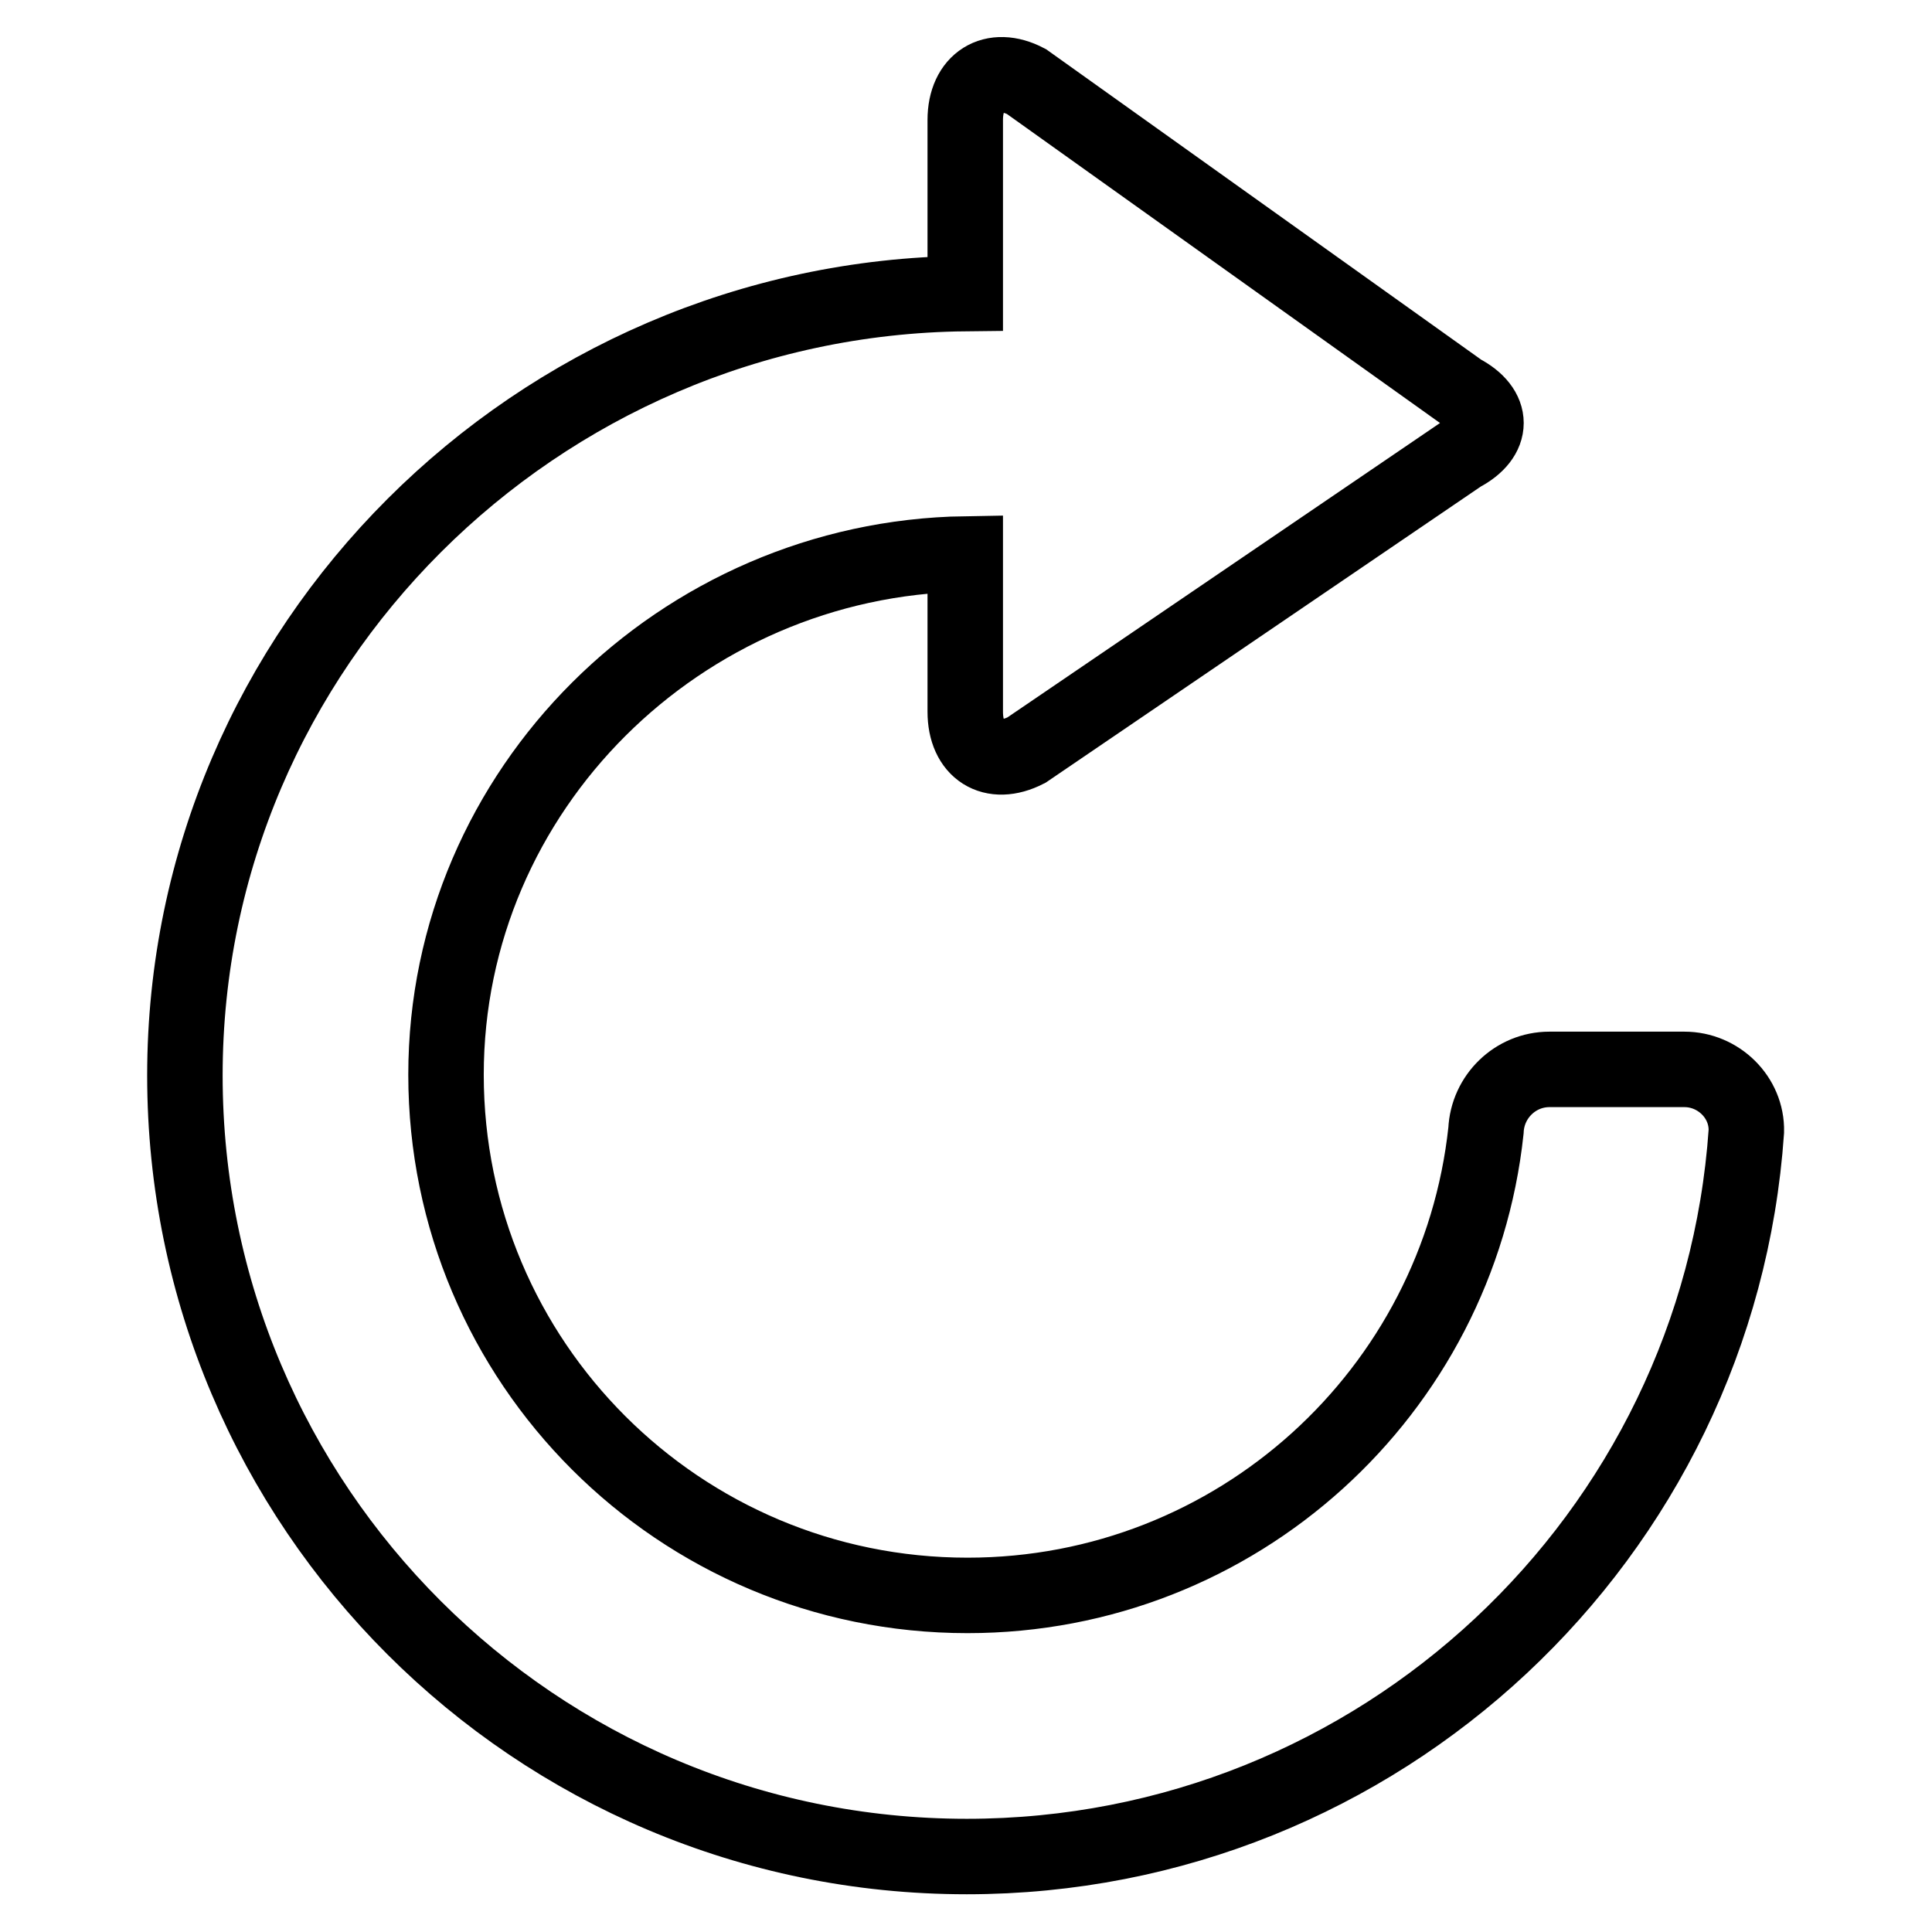 <?xml version="1.0" encoding="utf-8"?>
<!-- Svg Vector Icons : http://www.onlinewebfonts.com/icon -->
<!DOCTYPE svg PUBLIC "-//W3C//DTD SVG 1.1//EN" "http://www.w3.org/Graphics/SVG/1.1/DTD/svg11.dtd">
<svg version="1.1" xmlns="http://www.w3.org/2000/svg" xmlns:xlink="http://www.w3.org/1999/xlink" x="0px" y="0px" viewBox="0 0 256 256" enable-background="new 0 0 256 256" xml:space="preserve">
<g><g><path stroke-width="10" fill-opacity="0" stroke="#000000"  d="M223.2,141.7h-17.9c-4.5,0-8.2,3.6-8.4,8.1c-3.7,34.6-33,61.6-68.7,61.6c-38.2,0-69.1-30.9-69.1-69c0-37.8,31.1-68.4,68.8-69v20.9c0,5.1,3.6,7.4,8.1,5.1l57.6-39.2c4.4-2.3,4.4-6,0-8.3l-57.6-41.1c-4.4-2.3-8.1,0-8.1,5.1v23C71.1,39.5,24.5,85.7,24.5,142.5c0,57.1,46.4,103.5,103.6,103.5c54.7,0,99.6-42.4,103.3-96.1C231.5,145.4,227.7,141.7,223.2,141.7L223.2,141.7z"/></g></g>
</svg>